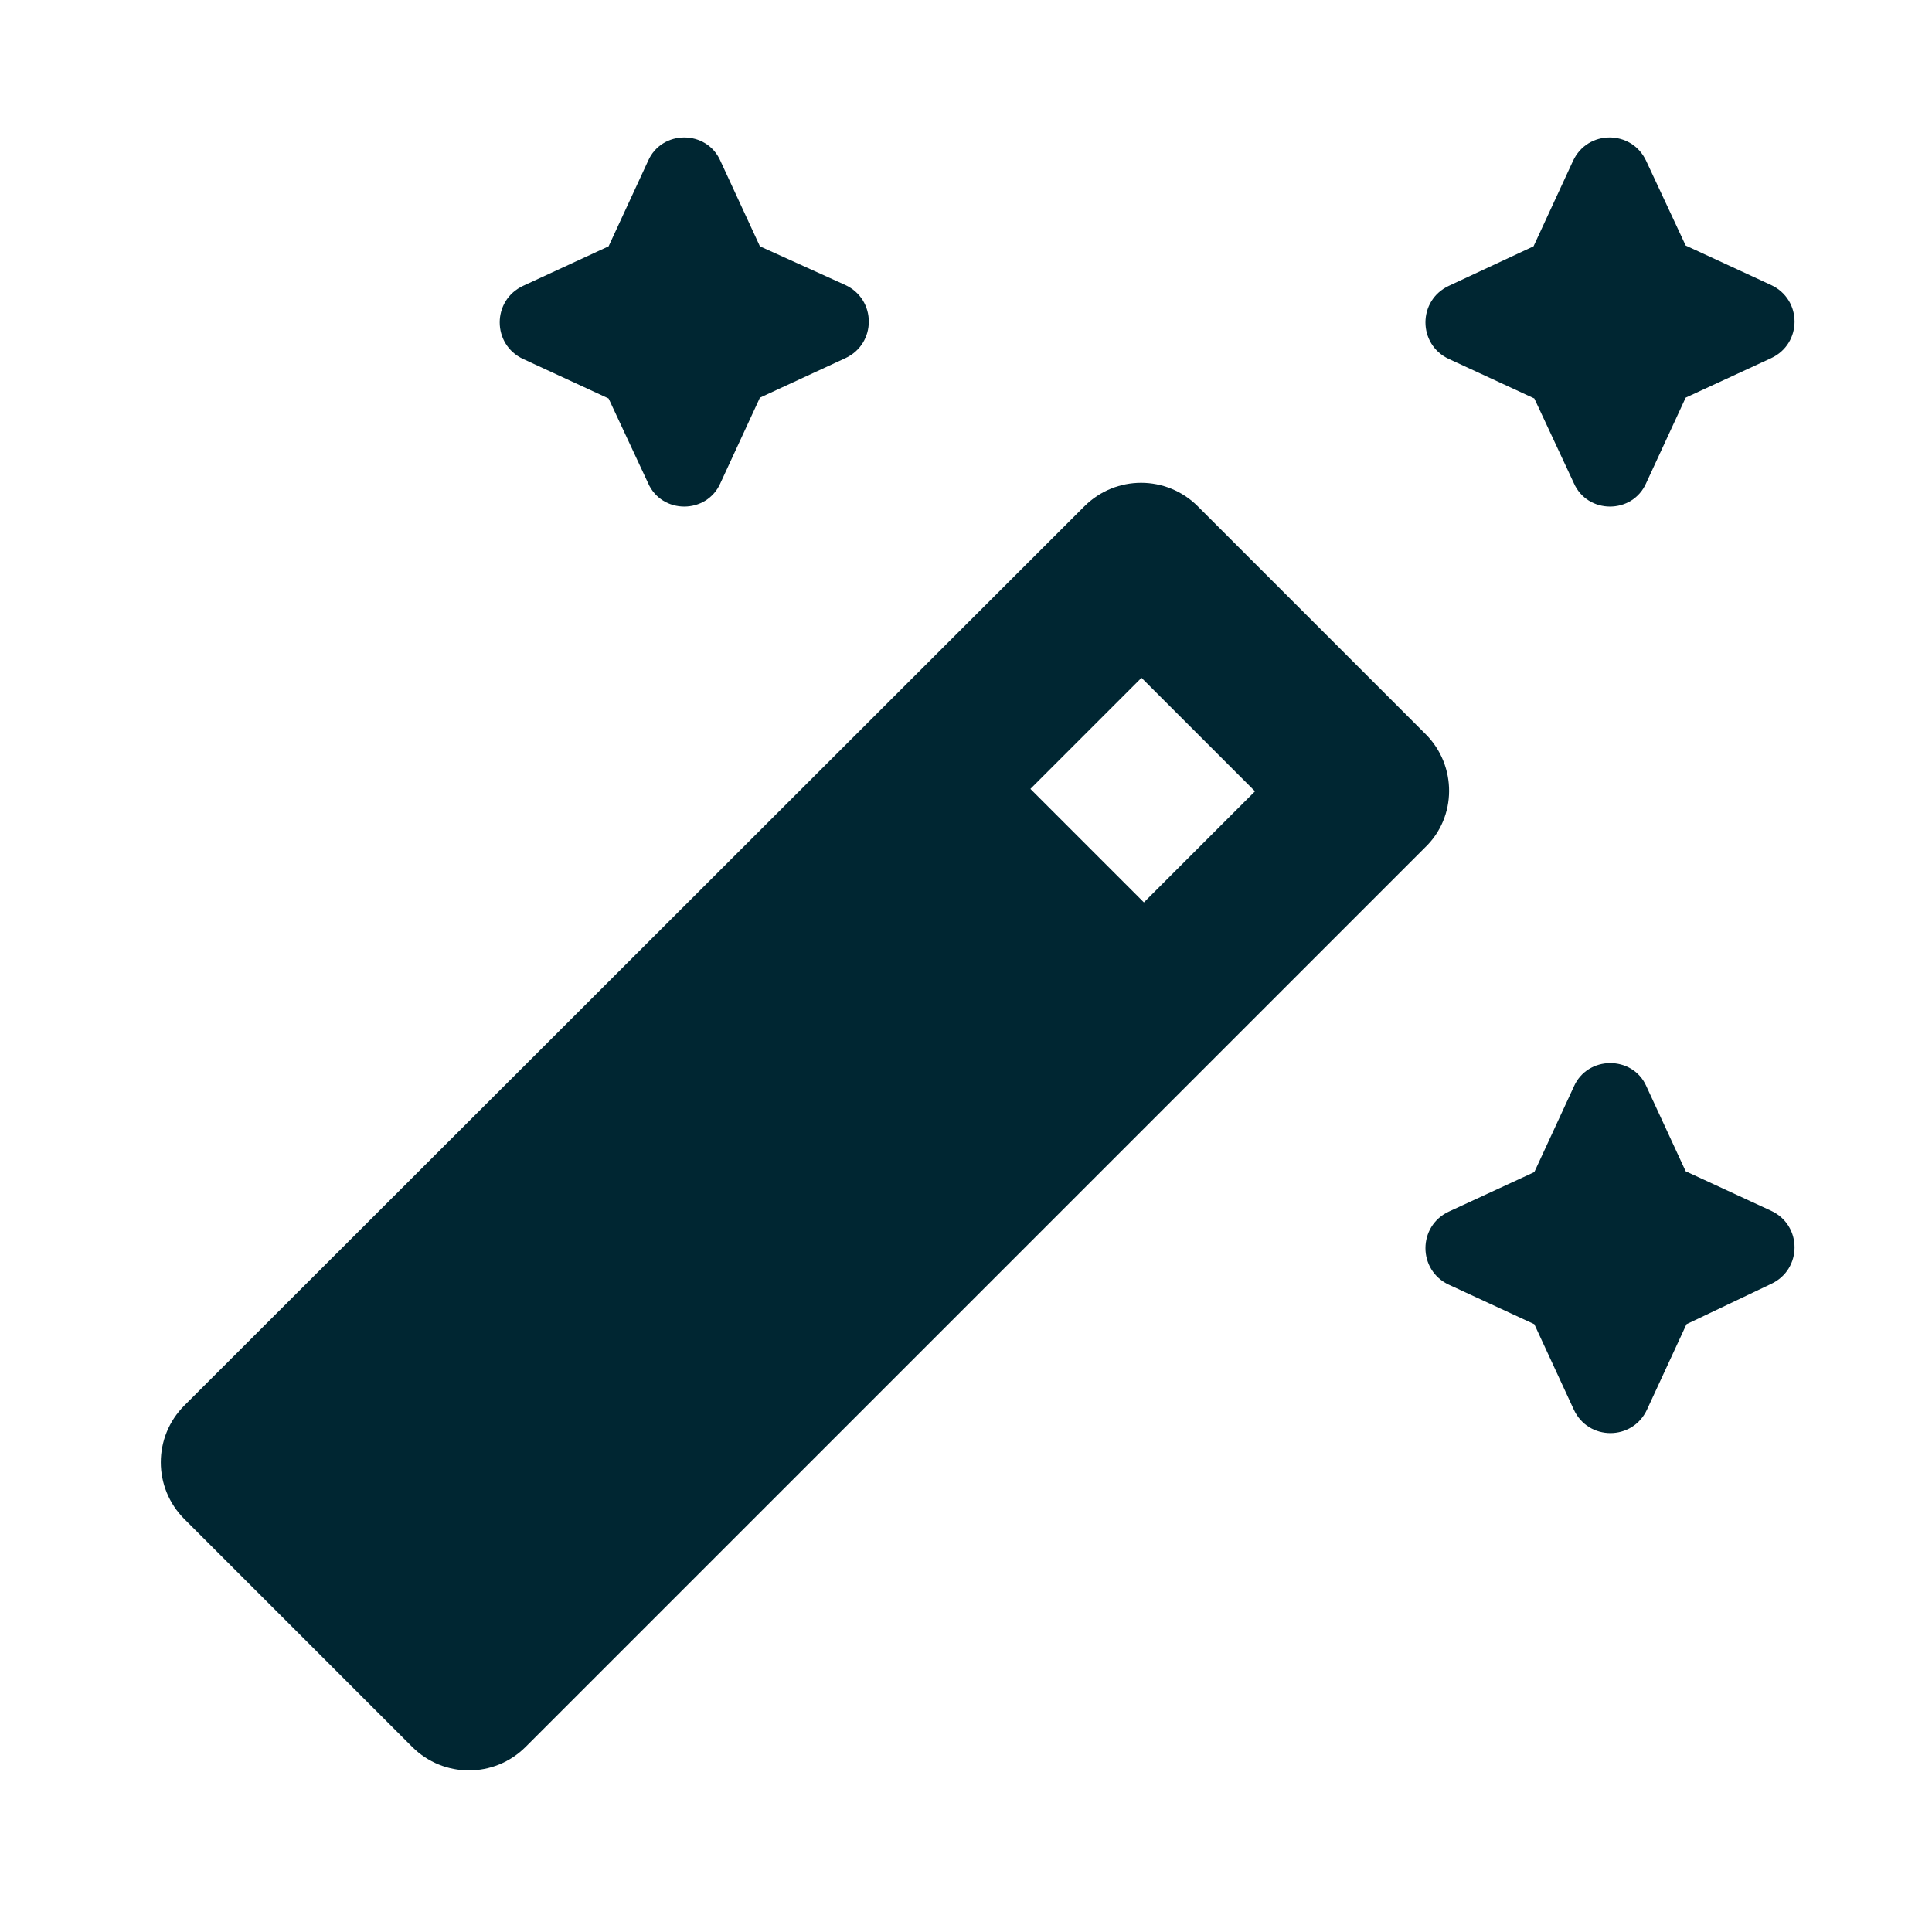 <svg width="60" height="60" viewBox="0 0 60 60" fill="none"
  xmlns="http://www.w3.org/2000/svg">
  <g clip-path="url(#clip0_1304_5675)">
    <path d="M51.125 15L52.35 12.35L55 11.125C55.975 10.675 55.975 9.3 55 8.85L52.35 7.625L51.125 5C50.675 4.025 49.3 4.025 48.85 5L47.625 7.65L45 8.875C44.025 9.325 44.025 10.7 45 11.15L47.65 12.375L48.875 15C49.3 15.975 50.7 15.975 51.125 15Z" fill="#002632"/>
    <path d="M22.375 15L23.6 12.35L26.25 11.125C27.225 10.675 27.225 9.3 26.25 8.85L23.6 7.65L22.375 5C21.95 4.025 20.55 4.025 20.125 5L18.9 7.65L16.25 8.875C15.275 9.325 15.275 10.7 16.25 11.15L18.9 12.375L20.125 15C20.55 15.975 21.95 15.975 22.375 15Z" fill="#002632"/>
    <path d="M48.875 33.75L47.65 36.4L45 37.625C44.025 38.075 44.025 39.45 45 39.9L47.65 41.125L48.875 43.775C49.325 44.75 50.7 44.75 51.15 43.775L52.375 41.125L55 39.875C55.975 39.425 55.975 38.05 55 37.6L52.35 36.375L51.125 33.725C50.7 32.775 49.3 32.775 48.875 33.75Z" fill="#002632"/>
    <path d="M44.275 22.8L37.2 15.725C36.225 14.75 34.65 14.75 33.675 15.725L5.725 43.65C4.75 44.625 4.75 46.2 5.725 47.175L12.8 54.25C13.775 55.225 15.35 55.225 16.325 54.25L44.25 26.325C45.25 25.375 45.25 23.775 44.275 22.8ZM35.525 28.025L32 24.5L35.45 21.05L38.975 24.575L35.525 28.025Z" fill="#002632"/>
  </g>
  <defs>
    <clipPath id="clip0_1304_5675">
      <rect width="60" height="60" fill="white"/>
    </clipPath>
  </defs>
</svg>
